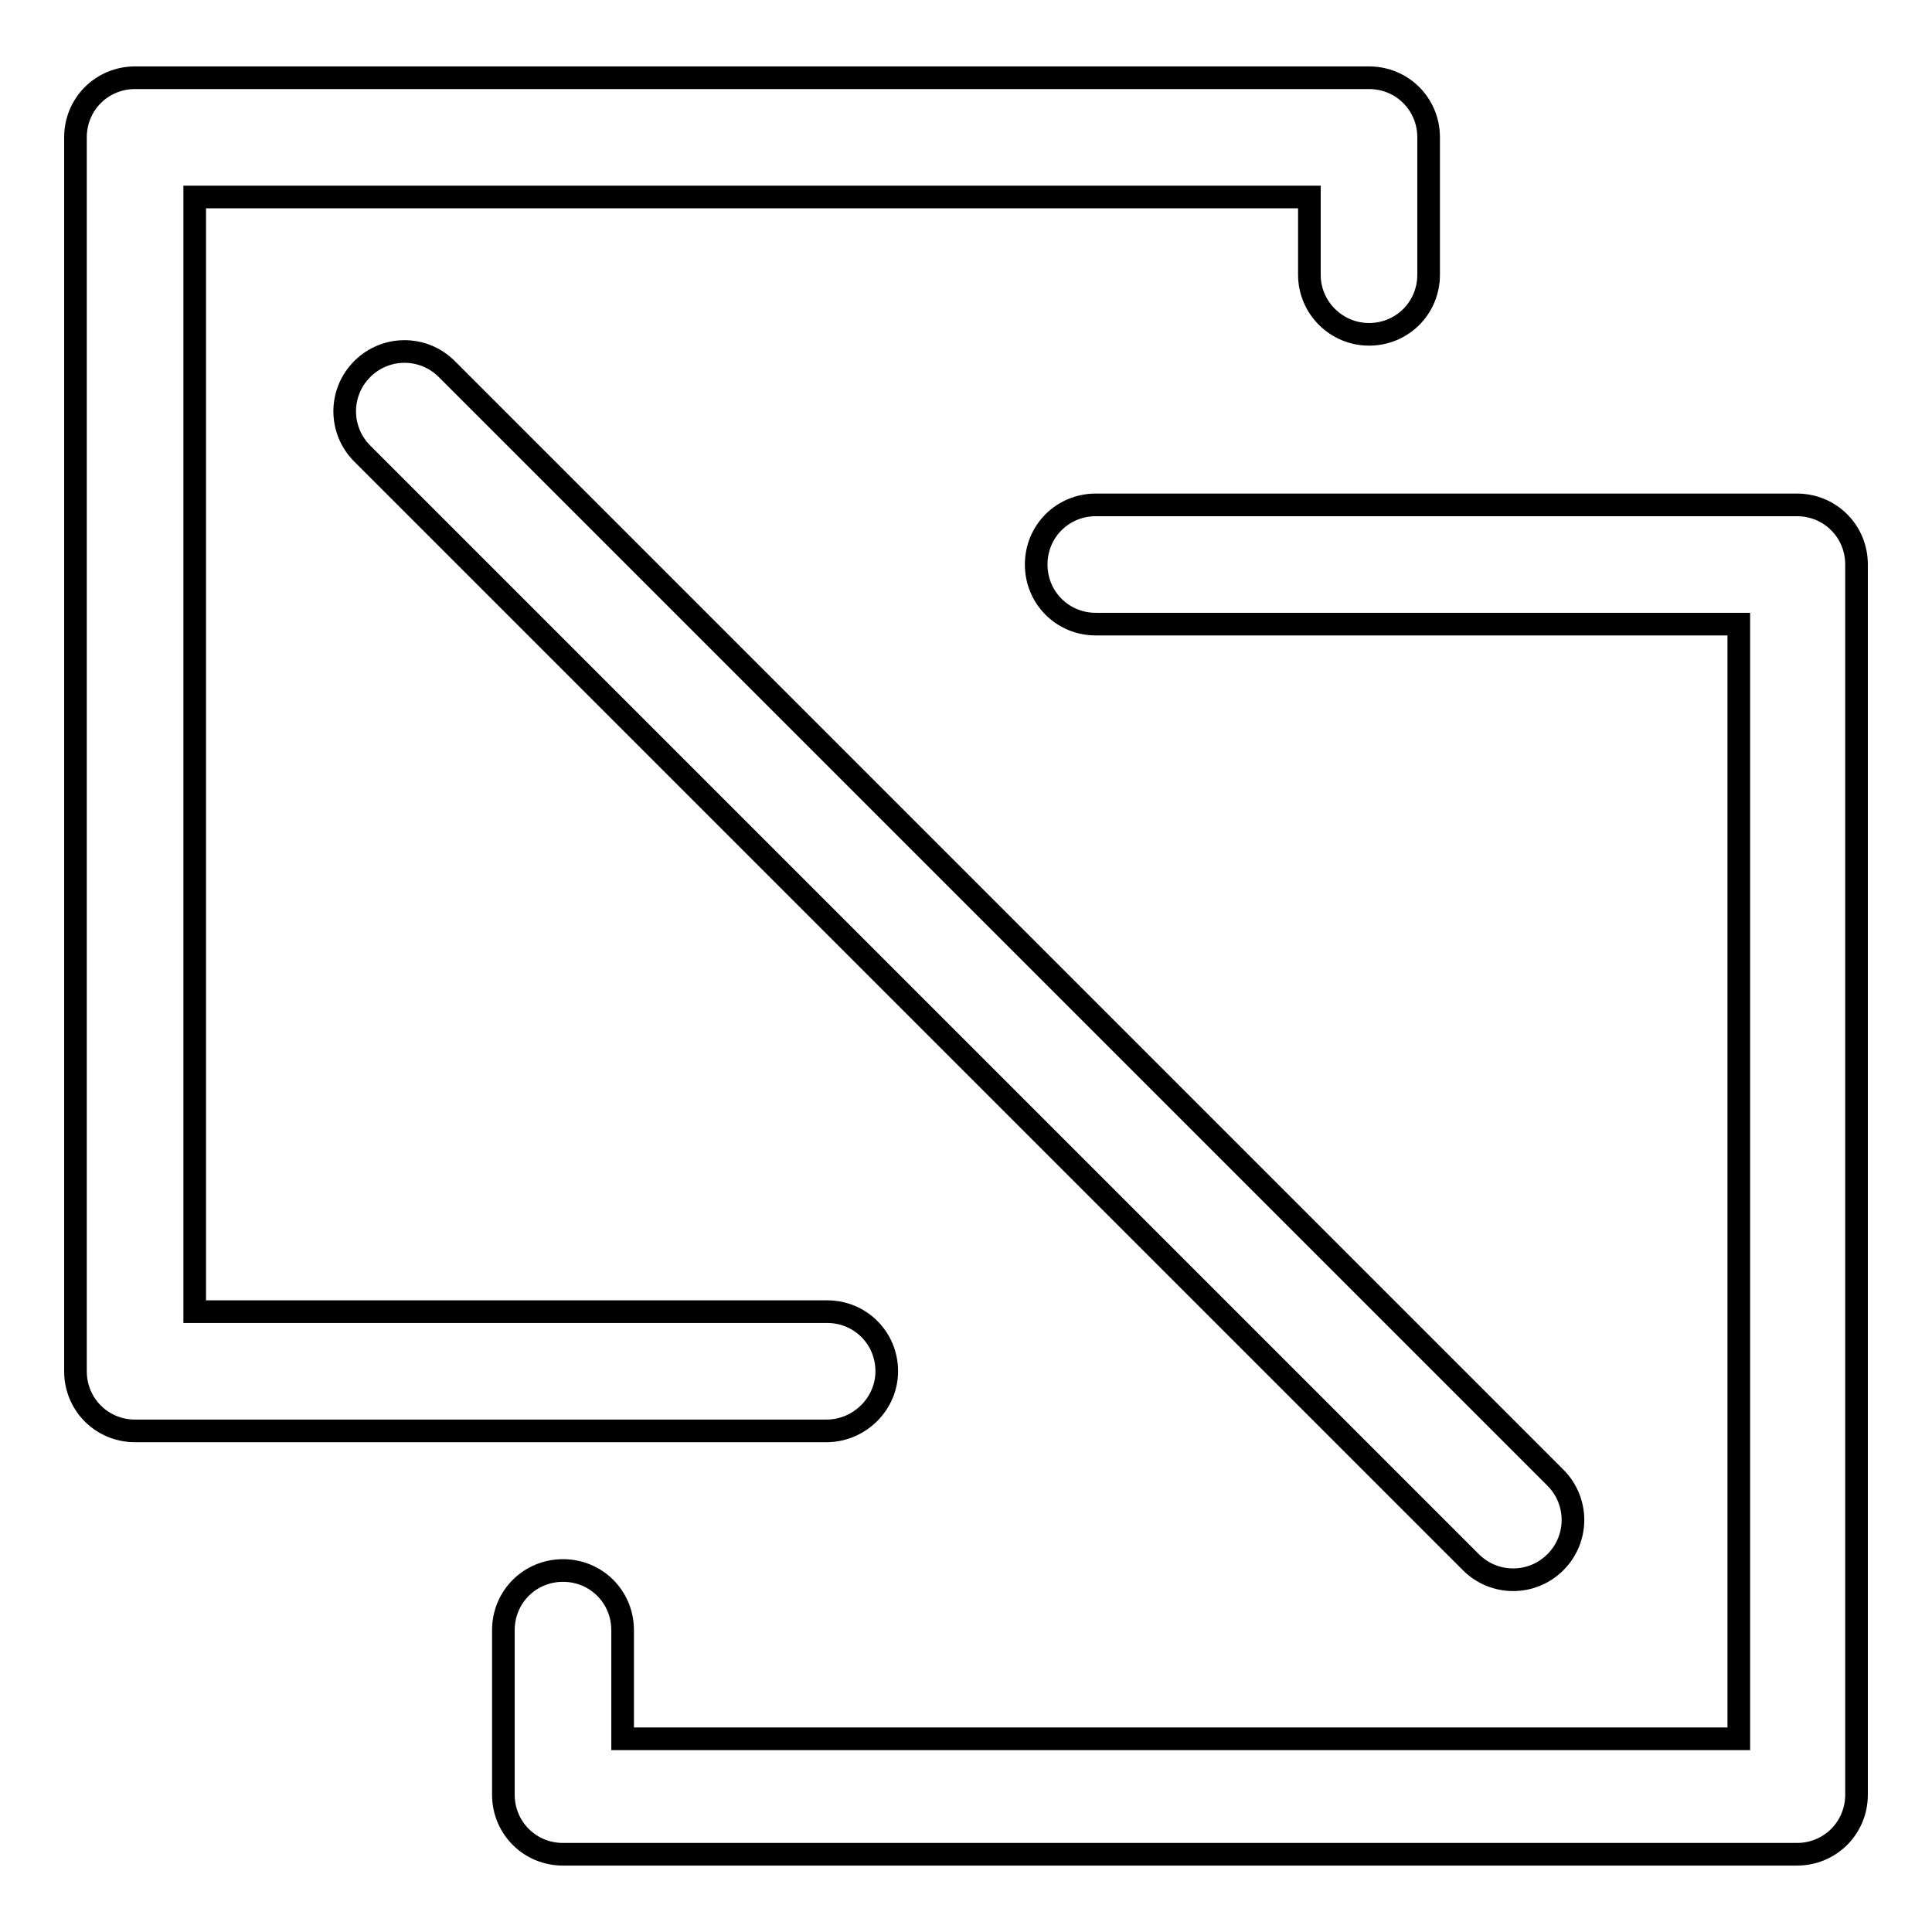 <?xml version="1.0" encoding="utf-8"?>
<!-- Svg Vector Icons : http://www.onlinewebfonts.com/icon -->
<!DOCTYPE svg PUBLIC "-//W3C//DTD SVG 1.1//EN" "http://www.w3.org/Graphics/SVG/1.1/DTD/svg11.dtd">
<svg version="1.1" xmlns="http://www.w3.org/2000/svg" xmlns:xlink="http://www.w3.org/1999/xlink" x="0px" y="0px" viewBox="0 0 256 256" enable-background="new 0 0 256 256" xml:space="preserve">
<g> <path stroke-width="3" fill-opacity="0" stroke="#000000"  d="M117.5,181.7c0-4.4-3.5-7.9-7.9-7.9H25.8V26.1h147.7v10.3c0,4.4,3.6,7.9,7.9,7.9c4.4,0,7.9-3.5,7.9-7.9 V18.2c0-4.4-3.5-7.9-7.9-7.9H17.9c-4.4,0-7.9,3.5-7.9,7.9v163.5c0,4.4,3.5,7.9,7.9,7.9h91.6C113.9,189.6,117.5,186,117.5,181.7z"/> <path stroke-width="3" fill-opacity="0" stroke="#000000"  d="M238.1,66.9h-92.9c-4.4,0-7.9,3.5-7.9,7.9c0,4.4,3.5,7.9,7.9,7.9h85.2v147.7H82.5V216 c0-4.4-3.5-7.9-7.9-7.9c-4.4,0-7.9,3.5-7.9,7.9v21.8c0,4.4,3.5,7.9,7.9,7.9h163.5c4.4,0,7.9-3.5,7.9-7.9v-163 C246,70.4,242.5,66.9,238.1,66.9L238.1,66.9z"/> <path stroke-width="3" fill-opacity="0" stroke="#000000"  d="M48,60.1L194.9,207c3.1,3.1,8.1,3.1,11.2,0c3.1-3.1,3.1-8.1,0-11.2L59.2,48.9c-3.1-3.1-8.1-3.1-11.2,0 C44.9,52,44.9,57,48,60.1z"/></g>
</svg>